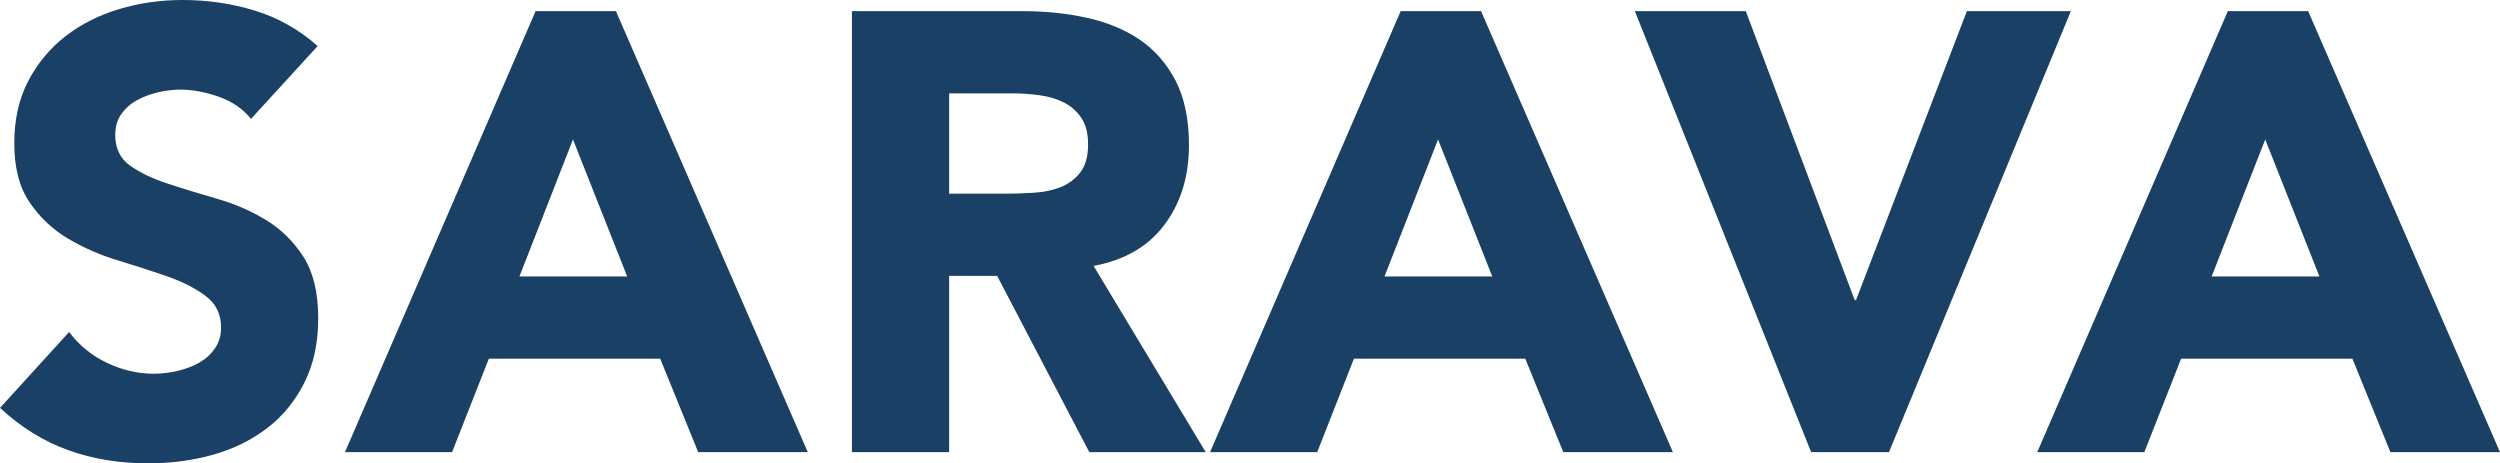 <?xml version="1.0" standalone="no"?>
<!--Generator: Gravit.io-->
<svg xmlns="http://www.w3.org/2000/svg" xmlns:xlink="http://www.w3.org/1999/xlink" width="117.332" height="21.747" style="isolation:isolate" viewBox="281.783 3243.681 117.332 21.747">
    <g>
        <path fill="#1B4066" d=" M 293.562 3249.262 C 293.191 3248.792 292.688 3248.449 292.058 3248.223 C 291.422 3248.003 290.826 3247.887 290.258 3247.887 C 289.928 3247.887 289.585 3247.926 289.237 3248.005 C 288.882 3248.084 288.55 3248.204 288.242 3248.368 C 287.931 3248.534 287.677 3248.754 287.48 3249.029 C 287.286 3249.3 287.192 3249.632 287.192 3250.021 C 287.192 3250.644 287.424 3251.124 287.889 3251.455 C 288.357 3251.786 288.946 3252.069 289.658 3252.3 C 290.371 3252.536 291.136 3252.767 291.955 3253.005 C 292.772 3253.237 293.535 3253.565 294.248 3253.996 C 294.959 3254.424 295.55 3255.001 296.016 3255.72 C 296.482 3256.445 296.718 3257.409 296.718 3258.614 C 296.718 3259.765 296.505 3260.769 296.073 3261.628 C 295.648 3262.485 295.069 3263.198 294.337 3263.762 C 293.602 3264.326 292.759 3264.744 291.795 3265.019 C 290.826 3265.292 289.808 3265.427 288.739 3265.427 C 287.393 3265.427 286.144 3265.224 284.998 3264.813 C 283.845 3264.403 282.775 3263.74 281.783 3262.825 L 285.028 3259.261 C 285.491 3259.881 286.081 3260.365 286.794 3260.706 C 287.506 3261.046 288.242 3261.22 289 3261.22 C 289.37 3261.22 289.75 3261.174 290.126 3261.086 C 290.507 3260.998 290.847 3260.868 291.149 3260.692 C 291.453 3260.515 291.695 3260.29 291.878 3260.02 C 292.065 3259.745 292.16 3259.425 292.16 3259.054 C 292.16 3258.432 291.92 3257.937 291.44 3257.576 C 290.965 3257.218 290.366 3256.912 289.645 3256.656 C 288.922 3256.404 288.142 3256.15 287.303 3255.897 C 286.469 3255.647 285.69 3255.302 284.968 3254.875 C 284.247 3254.447 283.647 3253.88 283.173 3253.178 C 282.692 3252.478 282.453 3251.551 282.453 3250.404 C 282.453 3249.291 282.672 3248.316 283.111 3247.476 C 283.551 3246.641 284.136 3245.939 284.865 3245.374 C 285.597 3244.808 286.439 3244.385 287.393 3244.103 C 288.348 3243.819 289.331 3243.681 290.345 3243.681 C 291.518 3243.681 292.645 3243.842 293.737 3244.177 C 294.828 3244.51 295.812 3245.063 296.692 3245.842 L 293.562 3249.262 Z "/>
        <path fill="#1B4066" d=" M 308.674 3250.226 L 306.162 3256.655 L 311.218 3256.655 L 308.674 3250.226 Z  M 306.919 3244.205 L 310.691 3244.205 L 319.694 3264.9 L 314.551 3264.9 L 312.768 3260.515 L 304.726 3260.515 L 303.001 3264.9 L 297.974 3264.9 L 306.919 3244.205 Z "/>
        <path fill="#1B4066" d=" M 326.329 3252.77 L 329.018 3252.77 C 329.426 3252.77 329.863 3252.754 330.32 3252.726 C 330.776 3252.697 331.194 3252.609 331.561 3252.464 C 331.929 3252.315 332.24 3252.087 332.482 3251.775 C 332.725 3251.465 332.85 3251.027 332.85 3250.46 C 332.85 3249.934 332.742 3249.517 332.525 3249.202 C 332.311 3248.892 332.038 3248.652 331.709 3248.489 C 331.377 3248.321 330.996 3248.208 330.566 3248.15 C 330.139 3248.092 329.721 3248.063 329.31 3248.063 L 326.329 3248.063 L 326.329 3252.77 Z  M 321.766 3244.204 L 329.779 3244.204 C 330.832 3244.204 331.83 3244.305 332.775 3244.512 C 333.719 3244.715 334.544 3245.058 335.26 3245.533 C 335.969 3246.013 336.532 3246.655 336.956 3247.465 C 337.372 3248.272 337.585 3249.281 337.585 3250.489 C 337.585 3251.95 337.205 3253.193 336.444 3254.216 C 335.682 3255.241 334.575 3255.888 333.108 3256.161 L 338.371 3264.901 L 332.907 3264.901 L 328.582 3256.629 L 326.329 3256.629 L 326.329 3264.901 L 321.766 3264.901 L 321.766 3244.204 Z "/>
        <path fill="#1B4066" d=" M 349.275 3250.226 L 346.762 3256.655 L 351.819 3256.655 L 349.275 3250.226 Z  M 347.52 3244.205 L 351.294 3244.205 L 360.297 3264.9 L 355.152 3264.9 L 353.368 3260.515 L 345.327 3260.515 L 343.603 3264.9 L 338.575 3264.9 L 347.52 3244.205 Z "/>
        <path fill="#1B4066" d=" M 358.512 3244.205 L 363.718 3244.205 L 368.829 3257.768 L 368.89 3257.768 L 374.094 3244.205 L 378.974 3244.205 L 370.438 3264.901 L 366.785 3264.901 L 358.512 3244.205 Z "/>
        <path fill="#1B4066" d=" M 388.096 3250.226 L 385.583 3256.655 L 390.639 3256.655 L 388.096 3250.226 Z  M 386.341 3244.205 L 390.112 3244.205 L 399.115 3264.9 L 393.971 3264.9 L 392.188 3260.515 L 384.149 3260.515 L 382.423 3264.9 L 377.397 3264.9 L 386.341 3244.205 Z "/>
    </g>
</svg>
